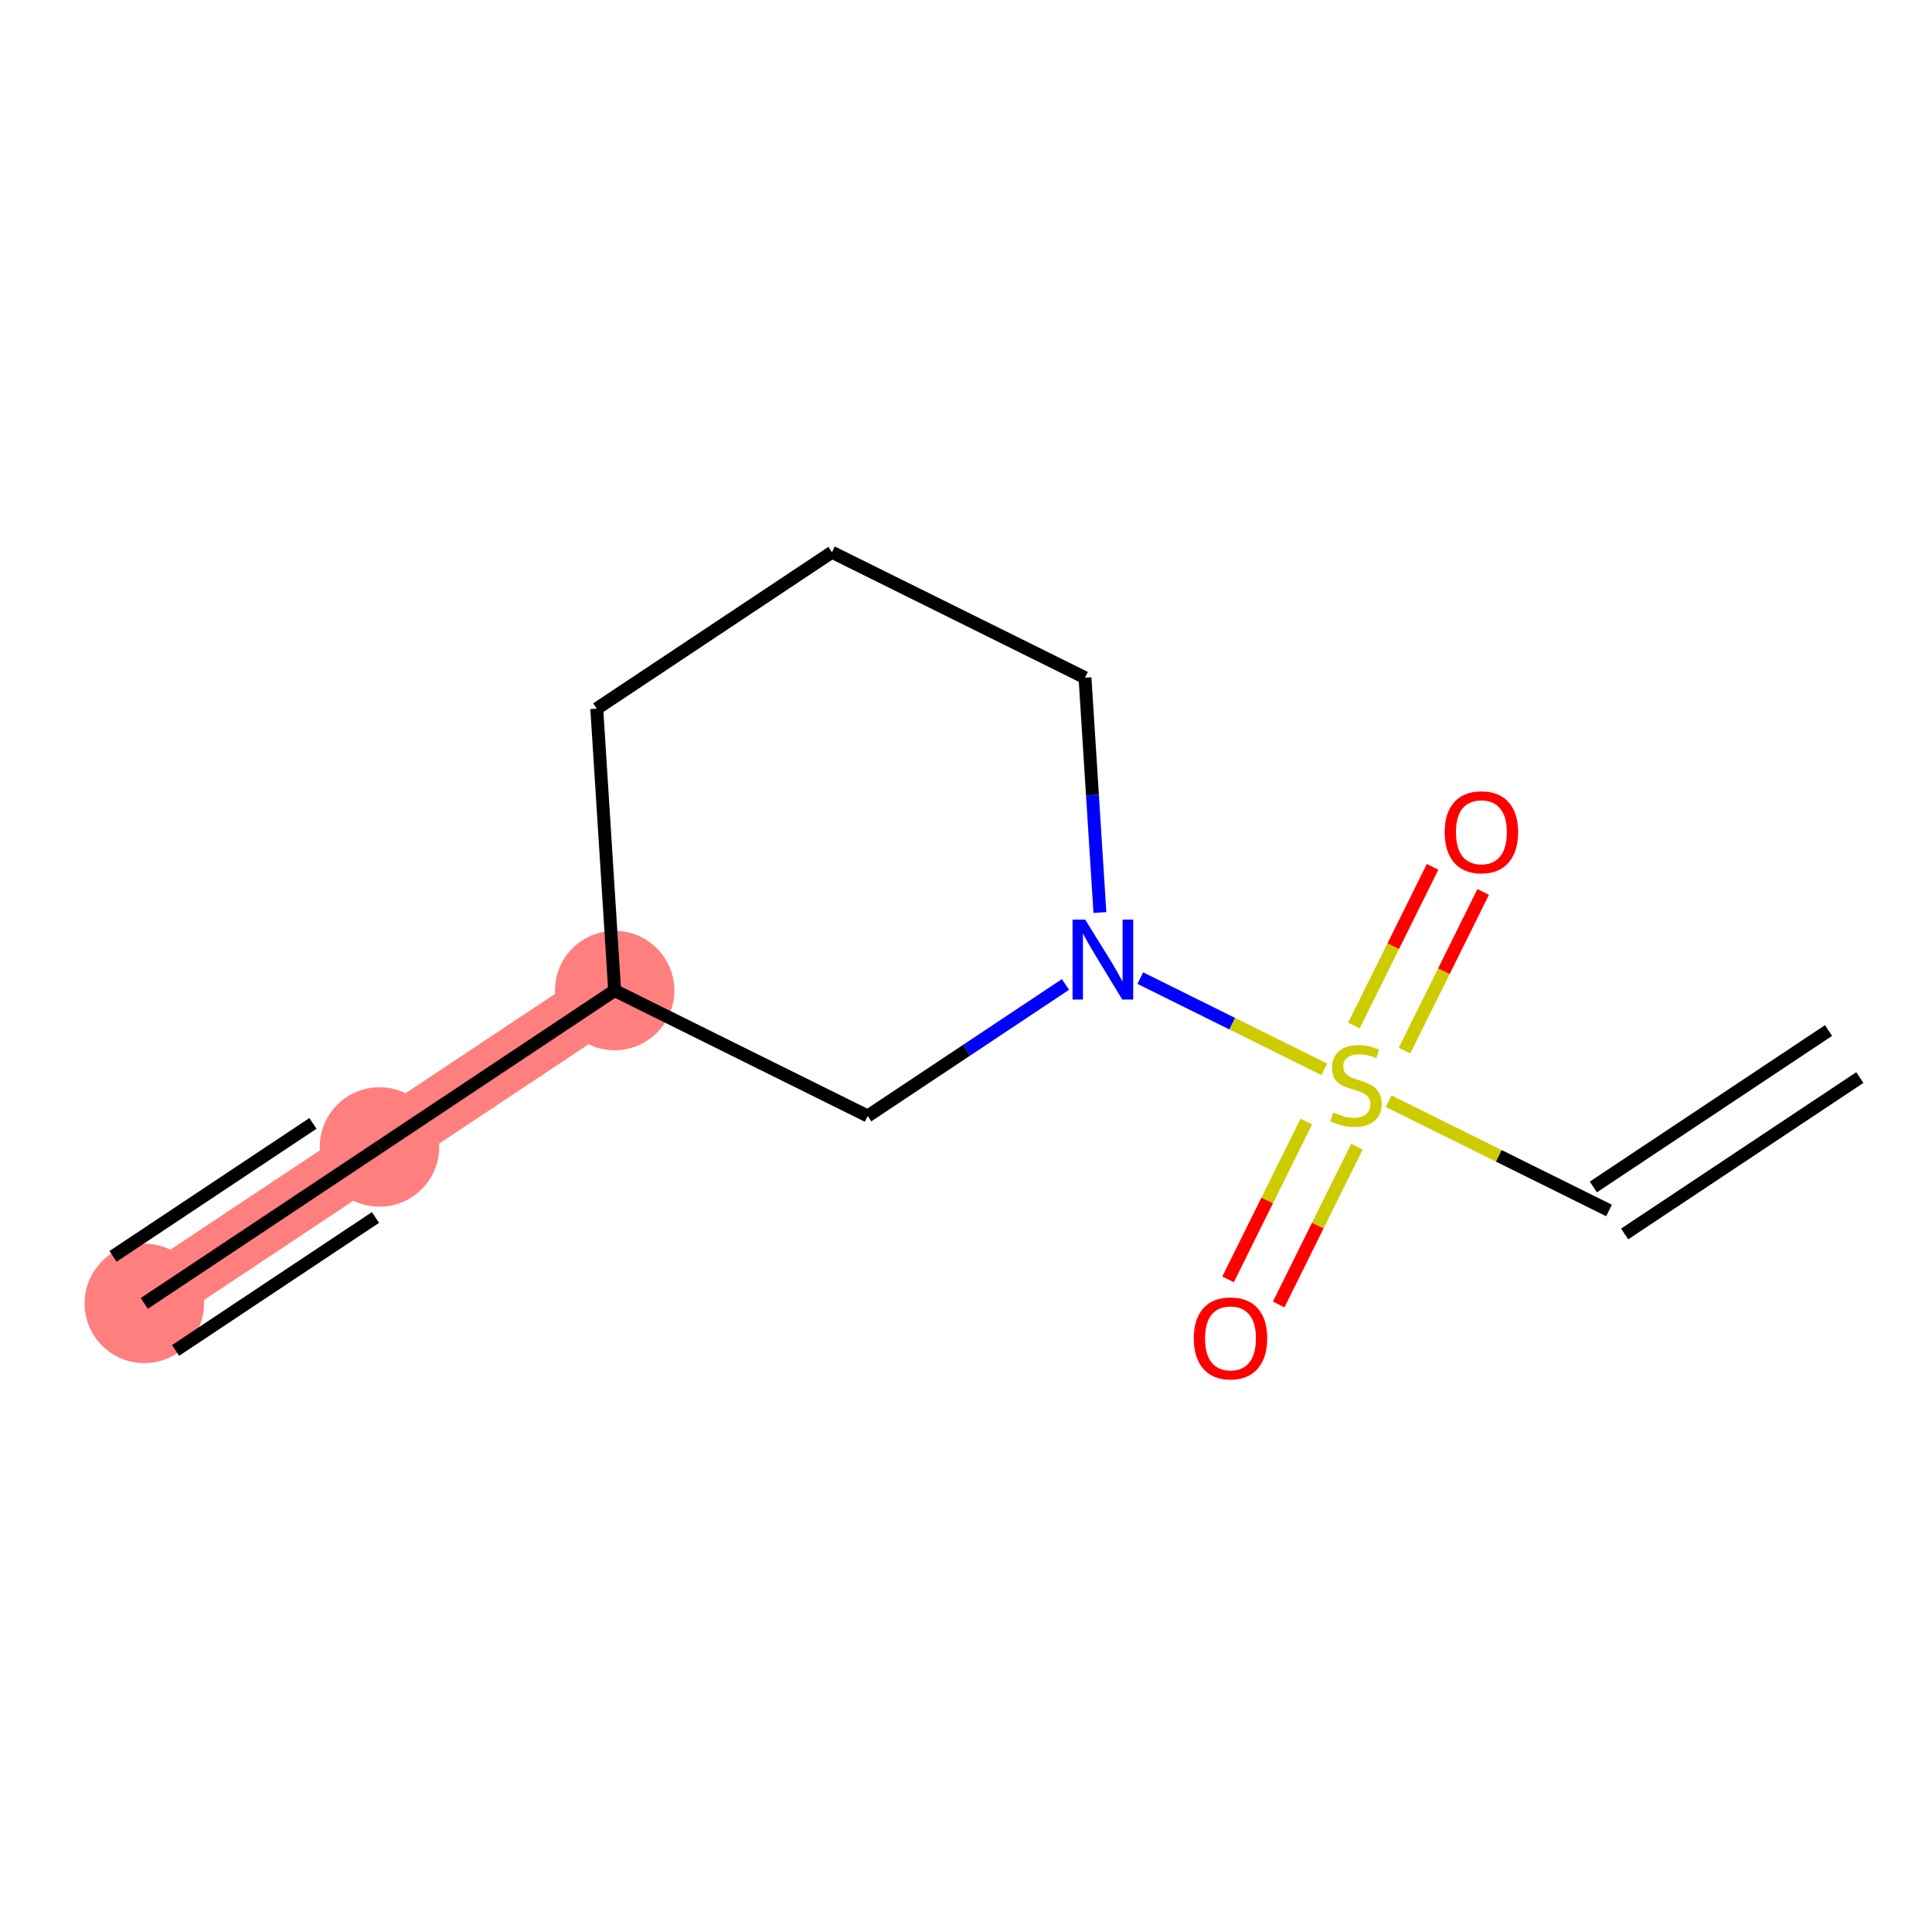 <?xml version='1.0' encoding='iso-8859-1'?>
<svg version='1.1' baseProfile='full'
              xmlns='http://www.w3.org/2000/svg'
                      xmlns:rdkit='http://www.rdkit.org/xml'
                      xmlns:xlink='http://www.w3.org/1999/xlink'
                  xml:space='preserve'
width='300px' height='300px' viewBox='0 0 300 300'>
<!-- END OF HEADER -->
<rect style='opacity:1.0;fill:#FFFFFF;stroke:none' width='300' height='300' x='0' y='0'> </rect>
<rect style='opacity:1.0;fill:#FFFFFF;stroke:none' width='300' height='300' x='0' y='0'> </rect>
<path d='M 22.408,202.393 L 58.926,178.102' style='fill:none;fill-rule:evenodd;stroke:#FF7F7F;stroke-width:9.4px;stroke-linecap:butt;stroke-linejoin:miter;stroke-opacity:1' />
<path d='M 58.926,178.102 L 95.443,153.812' style='fill:none;fill-rule:evenodd;stroke:#FF7F7F;stroke-width:9.4px;stroke-linecap:butt;stroke-linejoin:miter;stroke-opacity:1' />
<ellipse cx='22.408' cy='202.393' rx='8.772' ry='8.772'  style='fill:#FF7F7F;fill-rule:evenodd;stroke:#FF7F7F;stroke-width:1.0px;stroke-linecap:butt;stroke-linejoin:miter;stroke-opacity:1' />
<ellipse cx='58.926' cy='178.102' rx='8.772' ry='8.772'  style='fill:#FF7F7F;fill-rule:evenodd;stroke:#FF7F7F;stroke-width:1.0px;stroke-linecap:butt;stroke-linejoin:miter;stroke-opacity:1' />
<ellipse cx='95.443' cy='153.812' rx='8.772' ry='8.772'  style='fill:#FF7F7F;fill-rule:evenodd;stroke:#FF7F7F;stroke-width:1.0px;stroke-linecap:butt;stroke-linejoin:miter;stroke-opacity:1' />
<path class='bond-0 atom-0 atom-1' d='M 22.408,202.393 L 58.926,178.102' style='fill:none;fill-rule:evenodd;stroke:#000000;stroke-width:2.0px;stroke-linecap:butt;stroke-linejoin:miter;stroke-opacity:1' />
<path class='bond-0 atom-0 atom-1' d='M 27.266,209.697 L 58.306,189.049' style='fill:none;fill-rule:evenodd;stroke:#000000;stroke-width:2.0px;stroke-linecap:butt;stroke-linejoin:miter;stroke-opacity:1' />
<path class='bond-0 atom-0 atom-1' d='M 17.55,195.089 L 48.59,174.442' style='fill:none;fill-rule:evenodd;stroke:#000000;stroke-width:2.0px;stroke-linecap:butt;stroke-linejoin:miter;stroke-opacity:1' />
<path class='bond-1 atom-1 atom-2' d='M 58.926,178.102 L 95.443,153.812' style='fill:none;fill-rule:evenodd;stroke:#000000;stroke-width:2.0px;stroke-linecap:butt;stroke-linejoin:miter;stroke-opacity:1' />
<path class='bond-2 atom-2 atom-3' d='M 95.443,153.812 L 92.666,110.041' style='fill:none;fill-rule:evenodd;stroke:#000000;stroke-width:2.0px;stroke-linecap:butt;stroke-linejoin:miter;stroke-opacity:1' />
<path class='bond-12 atom-12 atom-2' d='M 134.738,173.292 L 95.443,153.812' style='fill:none;fill-rule:evenodd;stroke:#000000;stroke-width:2.0px;stroke-linecap:butt;stroke-linejoin:miter;stroke-opacity:1' />
<path class='bond-3 atom-3 atom-4' d='M 92.666,110.041 L 129.183,85.751' style='fill:none;fill-rule:evenodd;stroke:#000000;stroke-width:2.0px;stroke-linecap:butt;stroke-linejoin:miter;stroke-opacity:1' />
<path class='bond-4 atom-4 atom-5' d='M 129.183,85.751 L 168.478,105.23' style='fill:none;fill-rule:evenodd;stroke:#000000;stroke-width:2.0px;stroke-linecap:butt;stroke-linejoin:miter;stroke-opacity:1' />
<path class='bond-5 atom-5 atom-6' d='M 168.478,105.23 L 169.635,123.462' style='fill:none;fill-rule:evenodd;stroke:#000000;stroke-width:2.0px;stroke-linecap:butt;stroke-linejoin:miter;stroke-opacity:1' />
<path class='bond-5 atom-5 atom-6' d='M 169.635,123.462 L 170.792,141.694' style='fill:none;fill-rule:evenodd;stroke:#0000FF;stroke-width:2.0px;stroke-linecap:butt;stroke-linejoin:miter;stroke-opacity:1' />
<path class='bond-6 atom-6 atom-7' d='M 177.063,151.88 L 191.348,158.961' style='fill:none;fill-rule:evenodd;stroke:#0000FF;stroke-width:2.0px;stroke-linecap:butt;stroke-linejoin:miter;stroke-opacity:1' />
<path class='bond-6 atom-6 atom-7' d='M 191.348,158.961 L 205.634,166.043' style='fill:none;fill-rule:evenodd;stroke:#CCCC00;stroke-width:2.0px;stroke-linecap:butt;stroke-linejoin:miter;stroke-opacity:1' />
<path class='bond-11 atom-6 atom-12' d='M 165.449,152.864 L 150.094,163.078' style='fill:none;fill-rule:evenodd;stroke:#0000FF;stroke-width:2.0px;stroke-linecap:butt;stroke-linejoin:miter;stroke-opacity:1' />
<path class='bond-11 atom-6 atom-12' d='M 150.094,163.078 L 134.738,173.292' style='fill:none;fill-rule:evenodd;stroke:#000000;stroke-width:2.0px;stroke-linecap:butt;stroke-linejoin:miter;stroke-opacity:1' />
<path class='bond-7 atom-7 atom-8' d='M 218.094,163.139 L 224.201,150.82' style='fill:none;fill-rule:evenodd;stroke:#CCCC00;stroke-width:2.0px;stroke-linecap:butt;stroke-linejoin:miter;stroke-opacity:1' />
<path class='bond-7 atom-7 atom-8' d='M 224.201,150.82 L 230.308,138.5' style='fill:none;fill-rule:evenodd;stroke:#FF0000;stroke-width:2.0px;stroke-linecap:butt;stroke-linejoin:miter;stroke-opacity:1' />
<path class='bond-7 atom-7 atom-8' d='M 210.235,159.243 L 216.342,146.924' style='fill:none;fill-rule:evenodd;stroke:#CCCC00;stroke-width:2.0px;stroke-linecap:butt;stroke-linejoin:miter;stroke-opacity:1' />
<path class='bond-7 atom-7 atom-8' d='M 216.342,146.924 L 222.449,134.604' style='fill:none;fill-rule:evenodd;stroke:#FF0000;stroke-width:2.0px;stroke-linecap:butt;stroke-linejoin:miter;stroke-opacity:1' />
<path class='bond-8 atom-7 atom-9' d='M 202.843,174.155 L 196.768,186.409' style='fill:none;fill-rule:evenodd;stroke:#CCCC00;stroke-width:2.0px;stroke-linecap:butt;stroke-linejoin:miter;stroke-opacity:1' />
<path class='bond-8 atom-7 atom-9' d='M 196.768,186.409 L 190.693,198.664' style='fill:none;fill-rule:evenodd;stroke:#FF0000;stroke-width:2.0px;stroke-linecap:butt;stroke-linejoin:miter;stroke-opacity:1' />
<path class='bond-8 atom-7 atom-9' d='M 210.702,178.051 L 204.627,190.305' style='fill:none;fill-rule:evenodd;stroke:#CCCC00;stroke-width:2.0px;stroke-linecap:butt;stroke-linejoin:miter;stroke-opacity:1' />
<path class='bond-8 atom-7 atom-9' d='M 204.627,190.305 L 198.552,202.56' style='fill:none;fill-rule:evenodd;stroke:#FF0000;stroke-width:2.0px;stroke-linecap:butt;stroke-linejoin:miter;stroke-opacity:1' />
<path class='bond-9 atom-7 atom-10' d='M 215.63,170.998 L 232.738,179.48' style='fill:none;fill-rule:evenodd;stroke:#CCCC00;stroke-width:2.0px;stroke-linecap:butt;stroke-linejoin:miter;stroke-opacity:1' />
<path class='bond-9 atom-7 atom-10' d='M 232.738,179.48 L 249.846,187.961' style='fill:none;fill-rule:evenodd;stroke:#000000;stroke-width:2.0px;stroke-linecap:butt;stroke-linejoin:miter;stroke-opacity:1' />
<path class='bond-10 atom-10 atom-11' d='M 252.275,191.612 L 288.793,167.322' style='fill:none;fill-rule:evenodd;stroke:#000000;stroke-width:2.0px;stroke-linecap:butt;stroke-linejoin:miter;stroke-opacity:1' />
<path class='bond-10 atom-10 atom-11' d='M 247.417,184.309 L 283.935,160.018' style='fill:none;fill-rule:evenodd;stroke:#000000;stroke-width:2.0px;stroke-linecap:butt;stroke-linejoin:miter;stroke-opacity:1' />
<path  class='atom-6' d='M 168.51 142.791
L 172.58 149.369
Q 172.984 150.018, 173.633 151.194
Q 174.282 152.369, 174.317 152.439
L 174.317 142.791
L 175.966 142.791
L 175.966 155.211
L 174.265 155.211
L 169.896 148.018
Q 169.388 147.176, 168.844 146.212
Q 168.317 145.247, 168.159 144.948
L 168.159 155.211
L 166.545 155.211
L 166.545 142.791
L 168.51 142.791
' fill='#0000FF'/>
<path  class='atom-7' d='M 207.042 172.744
Q 207.183 172.796, 207.762 173.042
Q 208.341 173.288, 208.972 173.446
Q 209.621 173.586, 210.253 173.586
Q 211.428 173.586, 212.112 173.024
Q 212.797 172.446, 212.797 171.446
Q 212.797 170.761, 212.446 170.34
Q 212.112 169.919, 211.586 169.691
Q 211.06 169.463, 210.183 169.2
Q 209.077 168.867, 208.411 168.551
Q 207.762 168.235, 207.288 167.568
Q 206.832 166.902, 206.832 165.779
Q 206.832 164.218, 207.884 163.253
Q 208.955 162.288, 211.06 162.288
Q 212.498 162.288, 214.13 162.972
L 213.726 164.323
Q 212.235 163.709, 211.112 163.709
Q 209.902 163.709, 209.235 164.218
Q 208.569 164.709, 208.586 165.569
Q 208.586 166.235, 208.919 166.639
Q 209.27 167.042, 209.762 167.27
Q 210.27 167.498, 211.112 167.761
Q 212.235 168.112, 212.902 168.463
Q 213.568 168.814, 214.042 169.533
Q 214.533 170.235, 214.533 171.446
Q 214.533 173.165, 213.375 174.095
Q 212.235 175.007, 210.323 175.007
Q 209.218 175.007, 208.376 174.761
Q 207.551 174.533, 206.569 174.13
L 207.042 172.744
' fill='#CCCC00'/>
<path  class='atom-8' d='M 224.329 129.221
Q 224.329 126.238, 225.803 124.572
Q 227.276 122.905, 230.031 122.905
Q 232.785 122.905, 234.259 124.572
Q 235.732 126.238, 235.732 129.221
Q 235.732 132.238, 234.241 133.957
Q 232.75 135.659, 230.031 135.659
Q 227.294 135.659, 225.803 133.957
Q 224.329 132.256, 224.329 129.221
M 230.031 134.256
Q 231.925 134.256, 232.943 132.993
Q 233.978 131.712, 233.978 129.221
Q 233.978 126.782, 232.943 125.554
Q 231.925 124.309, 230.031 124.309
Q 228.136 124.309, 227.101 125.537
Q 226.084 126.765, 226.084 129.221
Q 226.084 131.729, 227.101 132.993
Q 228.136 134.256, 230.031 134.256
' fill='#FF0000'/>
<path  class='atom-9' d='M 185.37 207.811
Q 185.37 204.829, 186.843 203.162
Q 188.317 201.495, 191.071 201.495
Q 193.825 201.495, 195.299 203.162
Q 196.773 204.829, 196.773 207.811
Q 196.773 210.828, 195.282 212.548
Q 193.79 214.249, 191.071 214.249
Q 188.334 214.249, 186.843 212.548
Q 185.37 210.846, 185.37 207.811
M 191.071 212.846
Q 192.966 212.846, 193.983 211.583
Q 195.018 210.302, 195.018 207.811
Q 195.018 205.372, 193.983 204.144
Q 192.966 202.899, 191.071 202.899
Q 189.176 202.899, 188.141 204.127
Q 187.124 205.355, 187.124 207.811
Q 187.124 210.32, 188.141 211.583
Q 189.176 212.846, 191.071 212.846
' fill='#FF0000'/>
</svg>
